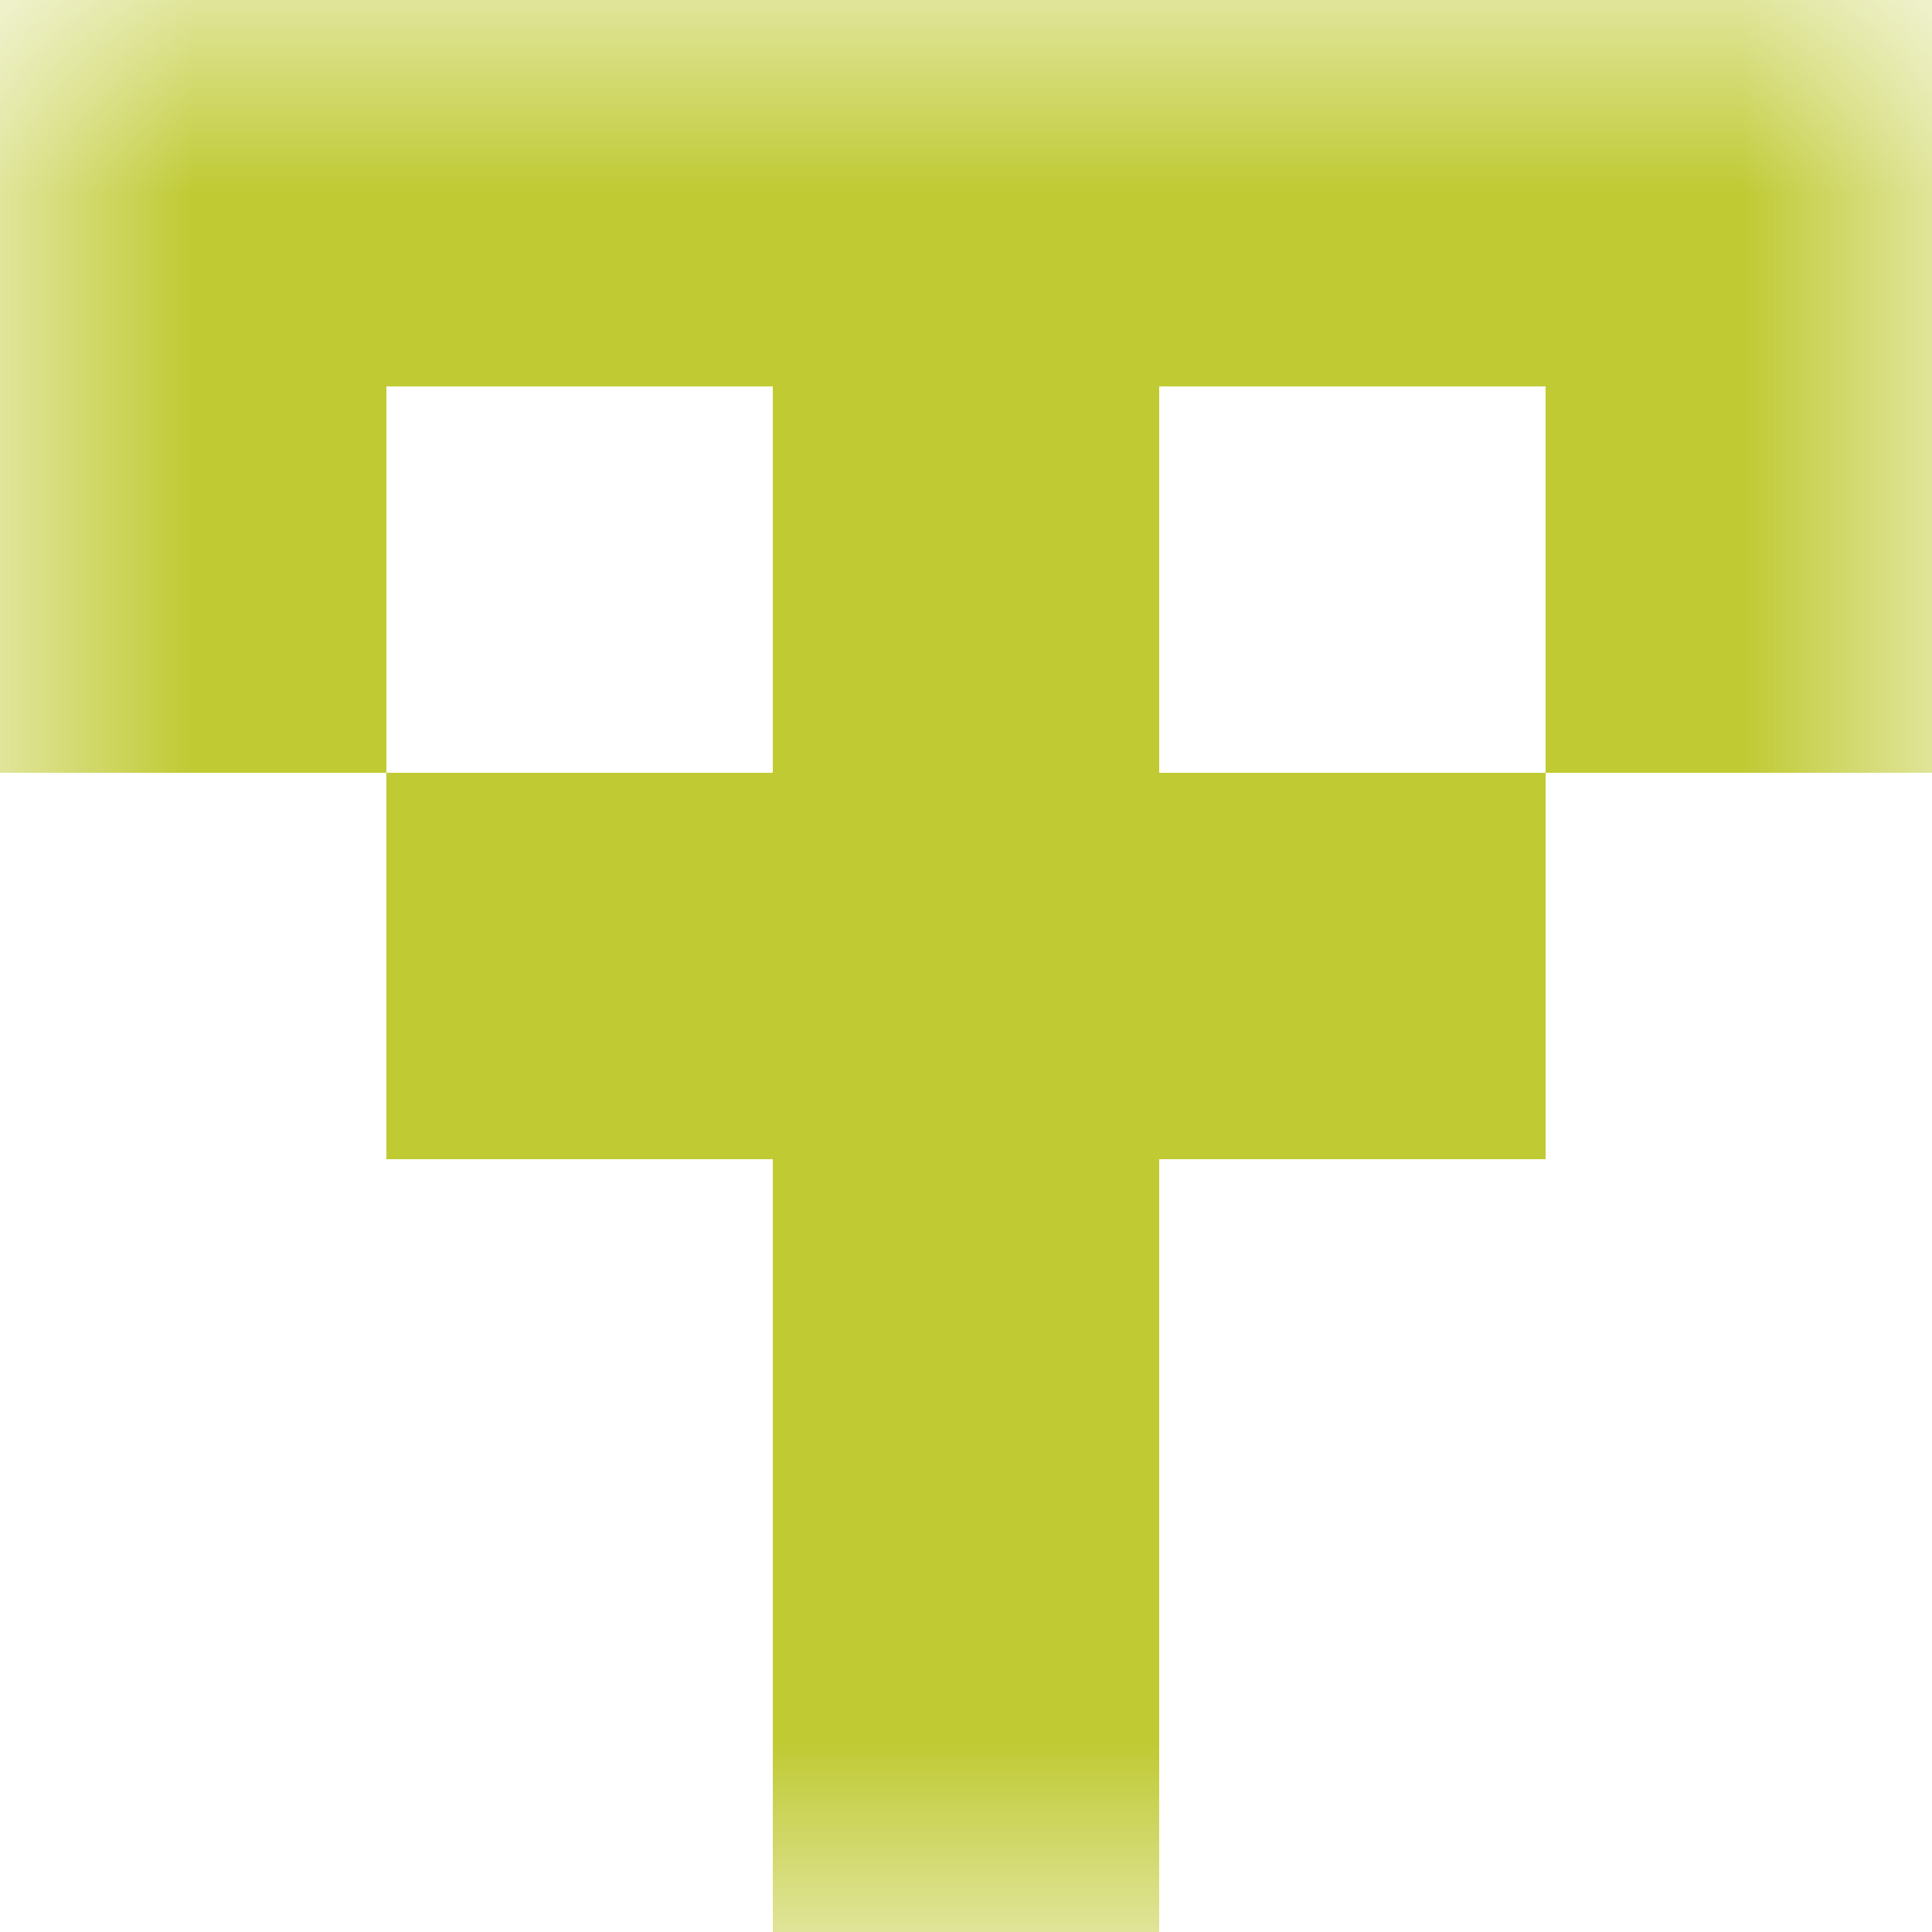 <svg xmlns="http://www.w3.org/2000/svg" viewBox="0 0 5 5" fill="none" shape-rendering="crispEdges"><mask id="viewboxMask"><rect width="5" height="5" rx="0" ry="0" x="0" y="0" fill="#fff" /></mask><g mask="url(#viewboxMask)"><path fill="#c0ca33" d="M0 0h5v1H0z"/><path d="M0 1h1v1H0V1ZM4 1h1v1H4V1ZM3 1H2v1h1V1Z" fill="#c0ca33"/><path fill="#c0ca33" d="M1 2h3v1H1z"/><path fill="#c0ca33" d="M2 3h1v1H2z"/><path fill="#c0ca33" d="M2 4h1v1H2z"/></g></svg>